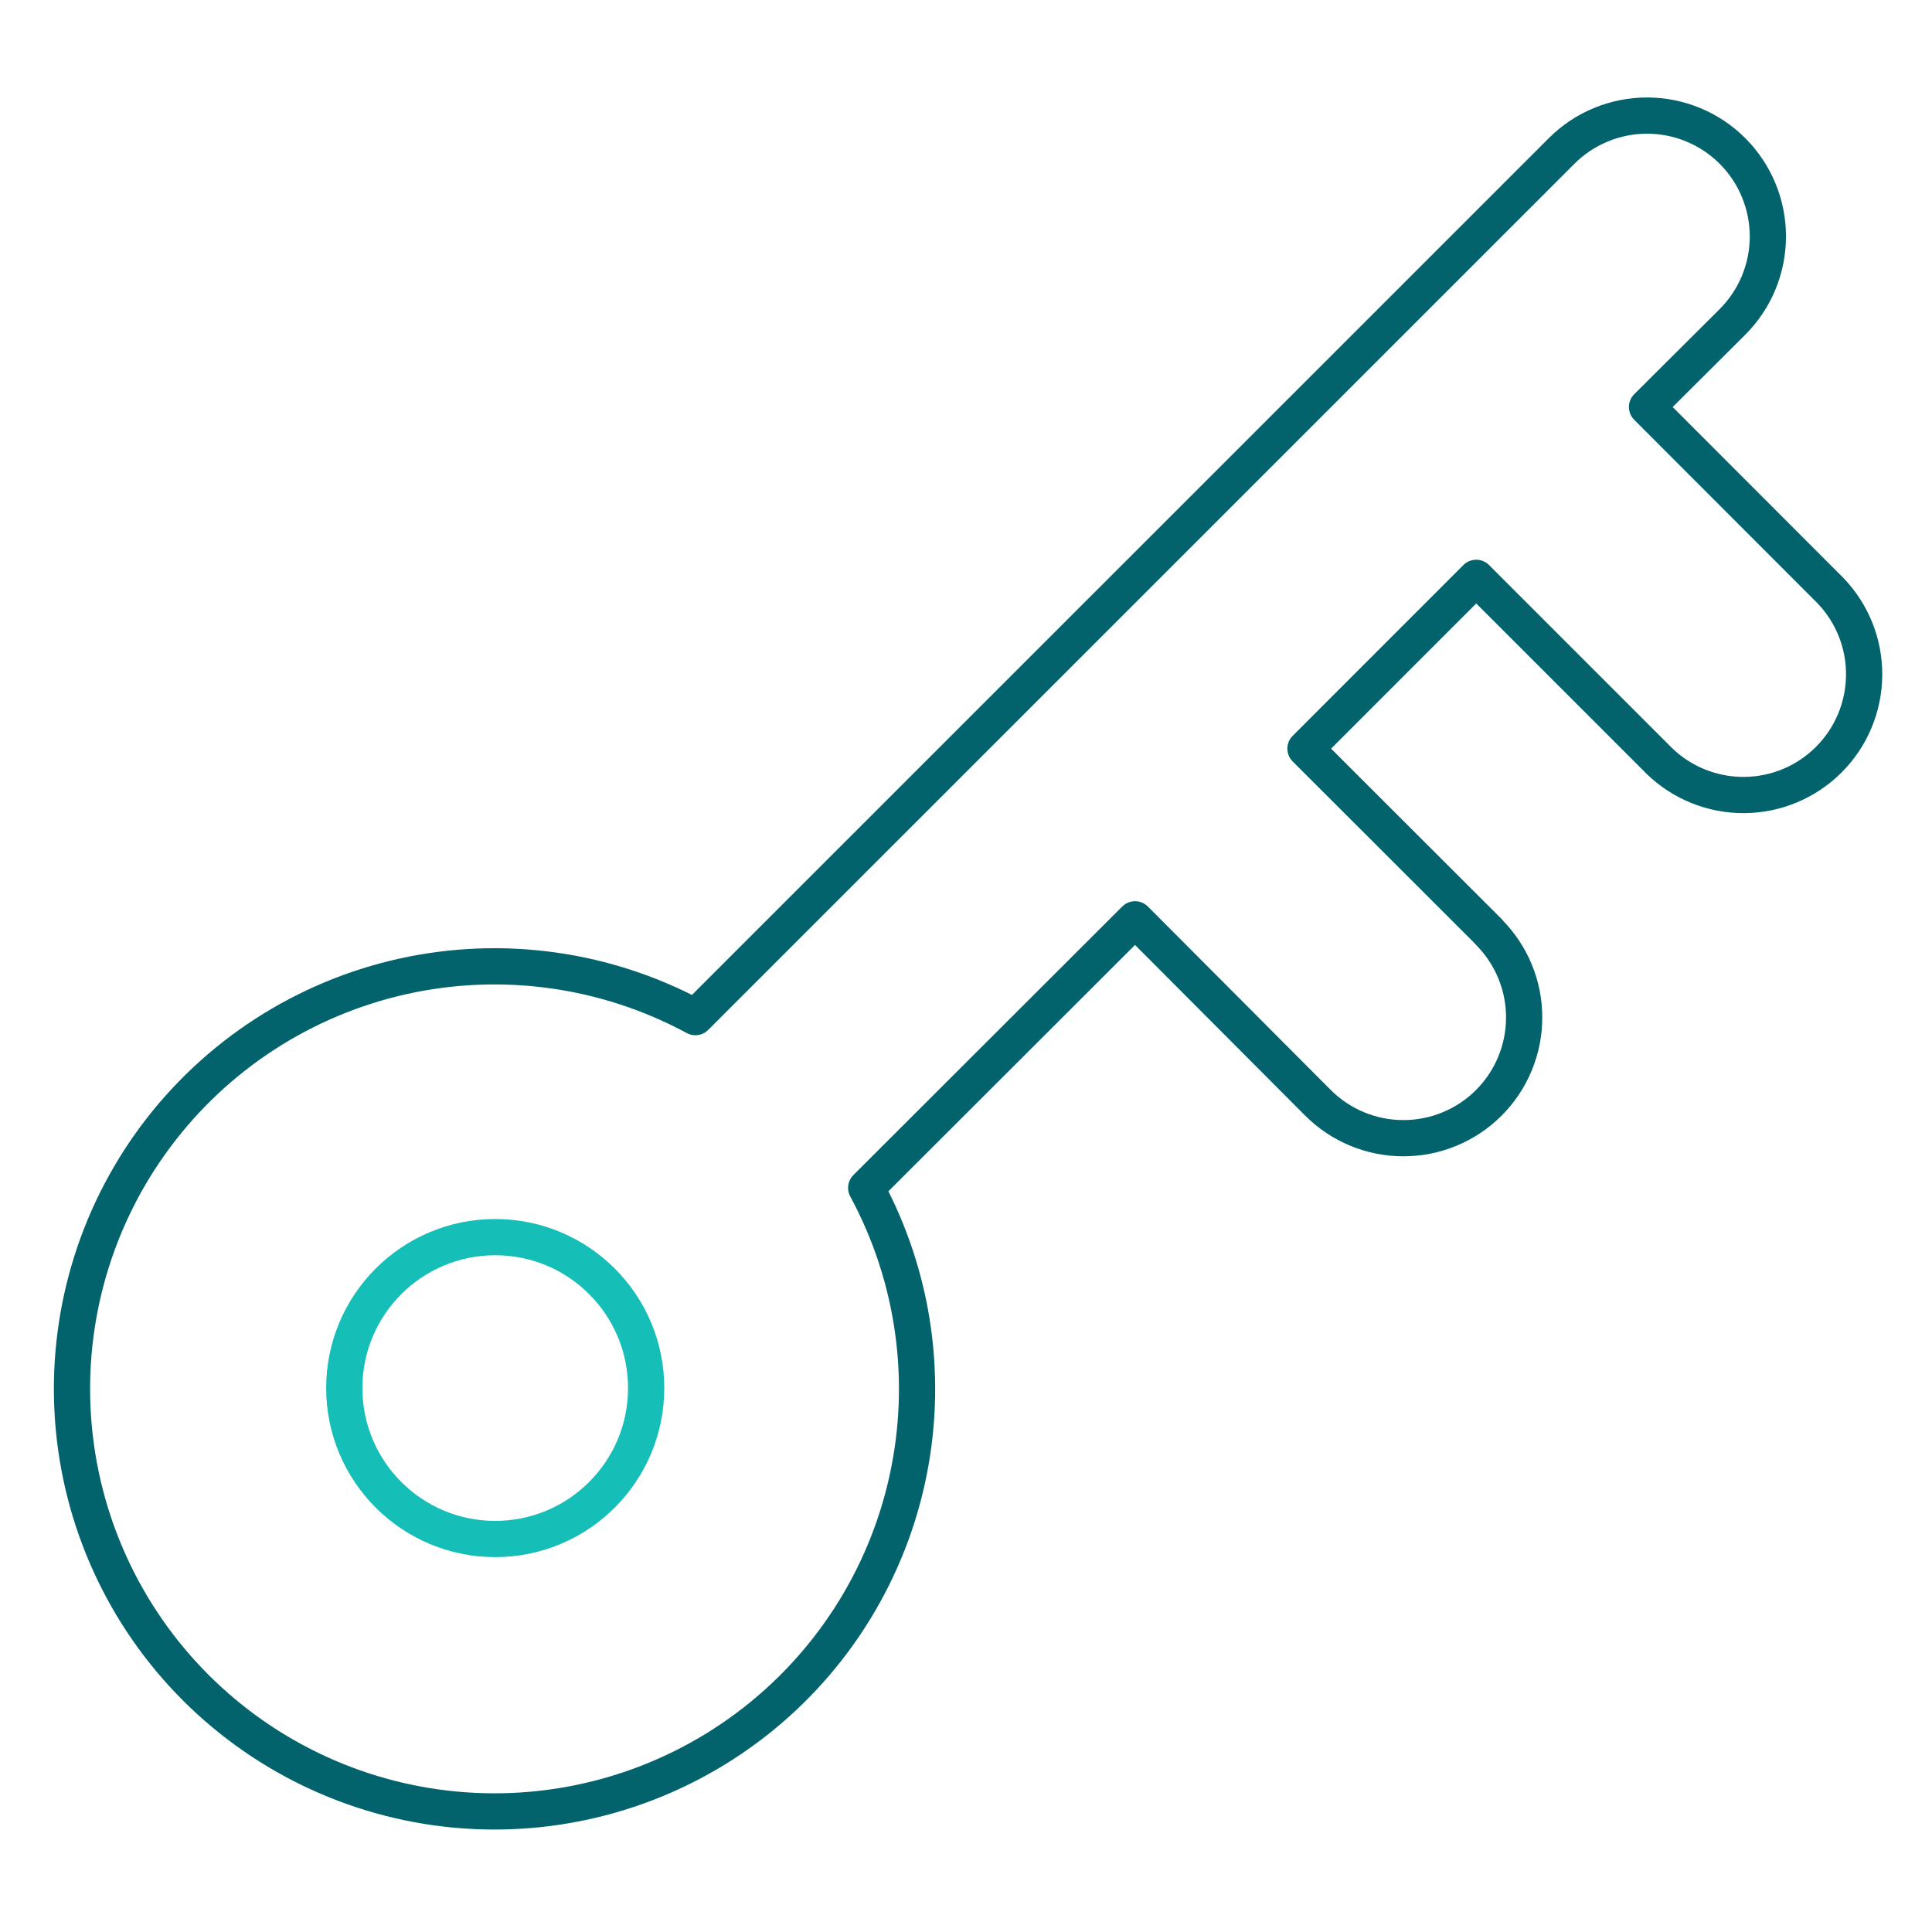 <svg width="80" height="80" viewBox="0 0 80 80" fill="none" xmlns="http://www.w3.org/2000/svg">
<path d="M61.647 38.583L54.057 31L61.127 23.927L68.717 31.517C69.66 32.428 70.923 32.931 72.234 32.92C73.545 32.909 74.799 32.383 75.726 31.456C76.653 30.529 77.179 29.275 77.19 27.964C77.202 26.653 76.698 25.39 75.787 24.447L68.2 16.853L71.734 13.333C72.673 12.396 73.202 11.124 73.204 9.797C73.206 8.47 72.681 7.197 71.744 6.257C70.807 5.317 69.535 4.788 68.207 4.786C66.88 4.784 65.607 5.31 64.667 6.247L28.794 42.117C25.096 40.119 20.803 39.519 16.7 40.426C12.596 41.334 8.956 43.688 6.446 47.058C3.935 50.428 2.721 54.59 3.027 58.781C3.332 62.973 5.136 66.915 8.108 69.885C11.081 72.856 15.023 74.658 19.215 74.962C23.406 75.265 27.567 74.049 30.936 71.537C34.305 69.025 36.658 65.384 37.563 61.28C38.468 57.176 37.866 52.883 35.867 49.187L47 38.067L54.577 45.667C55.041 46.131 55.593 46.499 56.2 46.75C56.806 47.002 57.456 47.131 58.113 47.13C58.77 47.13 59.42 47.001 60.027 46.749C60.633 46.498 61.184 46.13 61.649 45.665C62.113 45.201 62.481 44.649 62.732 44.043C62.983 43.436 63.113 42.786 63.112 42.129C63.112 41.472 62.983 40.822 62.731 40.215C62.48 39.609 62.111 39.058 61.647 38.593V38.583Z" stroke="#02636C" stroke-width="1.5" stroke-linecap="round" stroke-linejoin="round"/>
<path d="M20.506 63.727C23.958 63.727 26.756 60.928 26.756 57.477C26.756 54.025 23.958 51.227 20.506 51.227C17.054 51.227 14.256 54.025 14.256 57.477C14.256 60.928 17.054 63.727 20.506 63.727Z" stroke="#15BEB6" stroke-width="1.5" stroke-linecap="round" stroke-linejoin="round"/>
</svg>
